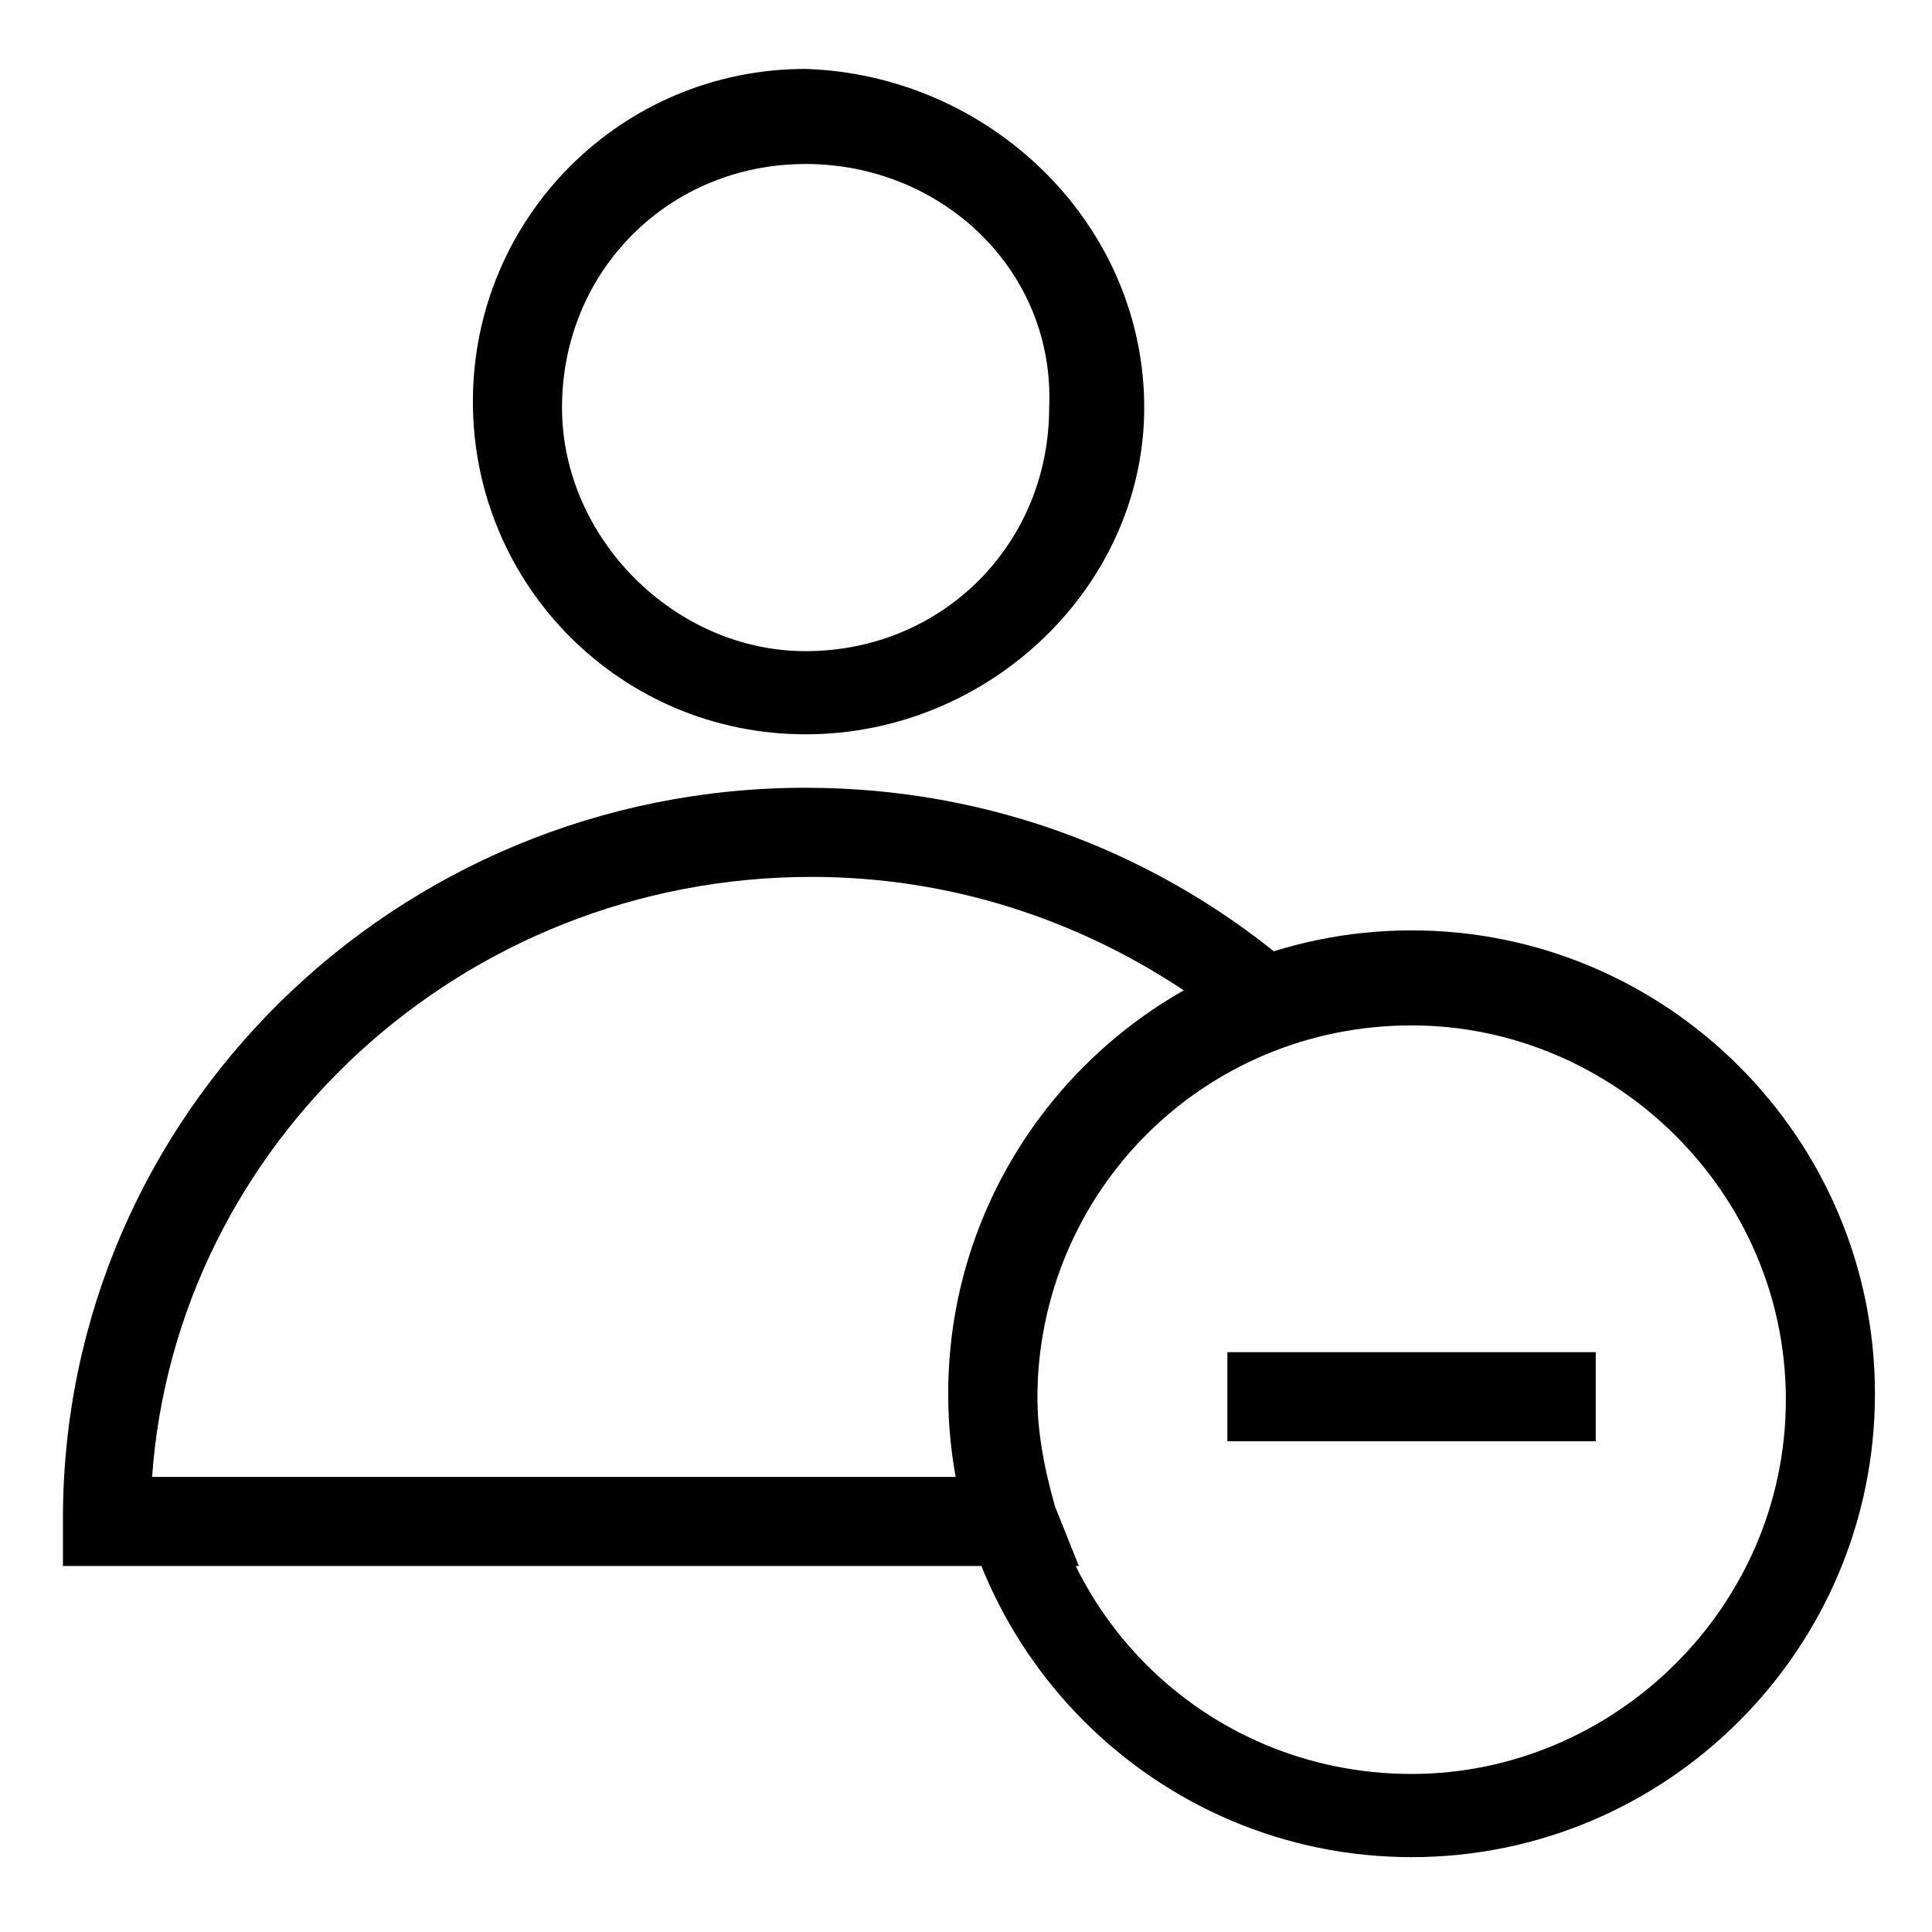 <?xml version="1.0" encoding="UTF-8"?>
<!-- Uploaded to: SVG Repo, www.svgrepo.com, Generator: SVG Repo Mixer Tools -->
<svg fill="#000000" width="800px" height="800px" version="1.1" viewBox="144 144 512 512" xmlns="http://www.w3.org/2000/svg">
 <g>
  <path d="m357.49 338.6c-48.805 0-88.168-39.359-88.168-88.168 0-48.805 39.359-88.168 88.168-88.168 48.809 1.574 89.742 40.938 89.742 89.742 0 47.234-40.934 86.594-89.742 86.594zm0-151.14c-36.211 0-64.551 28.34-64.551 64.551 0 34.637 29.914 64.551 64.551 64.551 36.211 0 64.551-28.34 64.551-64.551 1.574-36.211-28.34-64.551-64.551-64.551z"/>
  <path d="m429.91 559.01h-269.23v-12.594c0-107.06 88.168-193.65 196.8-193.65 48.805 0 94.465 17.32 130.68 48.805l15.742 12.594-18.895 6.297c-39.359 14.168-66.125 50.383-66.125 92.891 0 9.445 1.574 18.895 4.723 29.914zm-245.61-23.613h214.12c-1.574-7.871-1.574-14.168-1.574-22.043 0-44.082 25.191-85.02 62.977-105.48-29.914-20.469-64.551-31.488-100.76-31.488-92.887 0-168.46 70.848-174.76 159.02z"/>
  <path d="m469.27 502.34h97.613v23.617h-97.613z"/>
  <path d="m518.08 636.16c-67.699 0-122.8-55.105-122.8-122.8s55.105-122.8 122.8-122.8 122.8 55.105 122.8 122.8-55.105 122.8-122.8 122.8zm0-220.42c-55.105 0-99.188 44.082-99.188 99.188 0 55.105 44.082 99.188 99.188 99.188 53.531 0 99.188-44.082 99.188-99.188 0-55.105-45.656-99.188-99.188-99.188z"/>
 </g>
</svg>